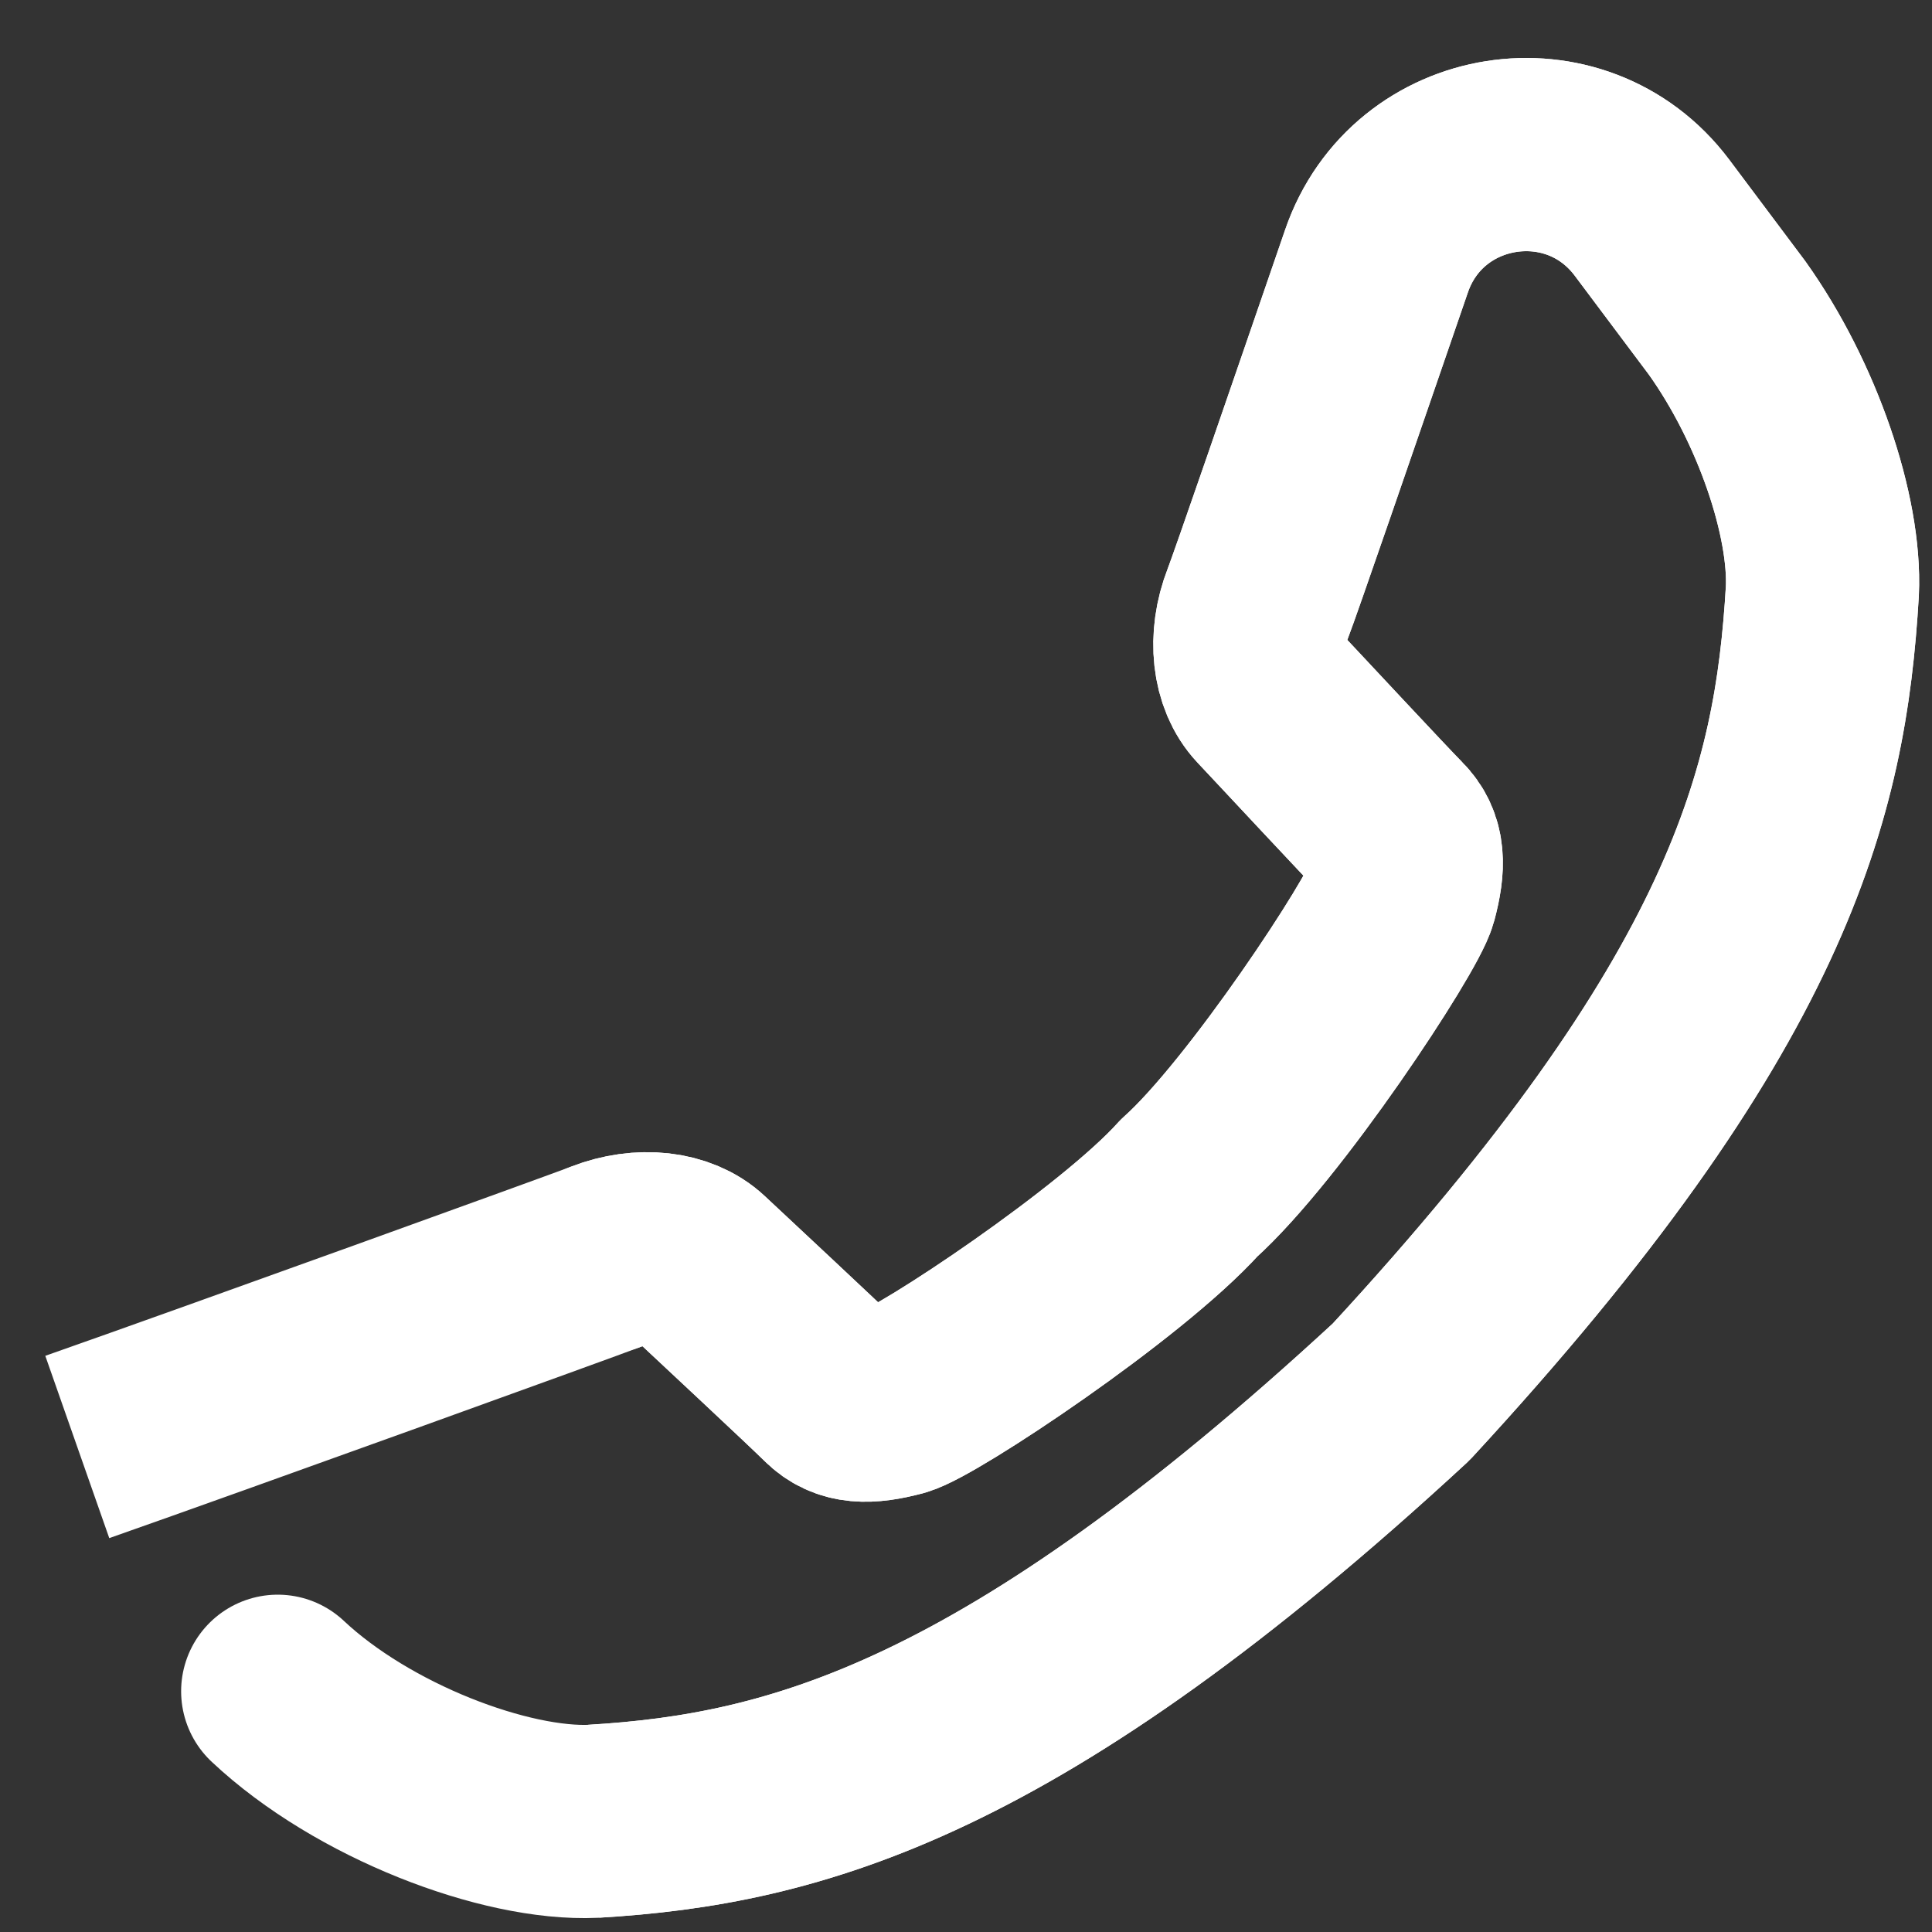 <svg xmlns="http://www.w3.org/2000/svg" width="20" height="20" viewBox="0 0 20 20">
    <rect x="0" y="0" width="20" height="20" fill="#333333" stroke="none"/>
    <g fill="none" fill-rule="evenodd" stroke-linejoin="round">
        <g stroke="#FFF" stroke-width="2">
            <g>
                <g>
                    <g>
                        <g>
                            <path d="M0 13.379c1.442-.506 5.263-1.888 5.469-1.968.37-.144.753-.098.967.103.213.2 1.213 1.131 1.378 1.296.164.164.37.164.679.083.307-.083 2.313-1.413 3.017-2.196.782-.698 2.112-2.721 2.194-3.03.082-.309.082-.514-.082-.678-.165-.166-1.096-1.166-1.296-1.379-.2-.213-.248-.597-.104-.967.076-.192.67-1.92 1.227-3.538.425-1.241 2.065-1.5 2.852-.452l.778 1.039c.626.877 1.022 2.055.986 2.828-.123 2.077-.638 4.257-4.361 8.29-4.032 3.723-6.28 4.32-8.358 4.443" transform="translate(-210 -344) translate(0 328) translate(210 15) translate(0 1) translate(.8 1.6)"/>
                            <path stroke-linecap="round" d="M5.469 11.411c.37-.144.754-.097.967.103.213.2 1.213 1.132 1.378 1.296.164.164.37.164.679.083.307-.083 2.312-1.413 3.017-2.195.782-.7 2.111-2.723 2.194-3.03.082-.31.082-.515-.083-.68-.164-.165-1.095-1.166-1.296-1.378-.2-.213-.247-.597-.102-.968.074-.192.67-1.919 1.226-3.538.425-1.24 2.064-1.498 2.852-.451l.779 1.039c.625.878 1.02 2.054.985 2.827-.124 2.078-.638 4.259-4.361 8.29-4.032 3.724-6.281 4.32-8.359 4.445-.912.042-2.39-.519-3.27-1.346" transform="translate(-210 -344) translate(0 328) translate(210 15) translate(0 1) translate(.8 1.6)"/>
                        </g>
                    </g>
                </g>
            </g>
        </g>
    </g>
</svg>
